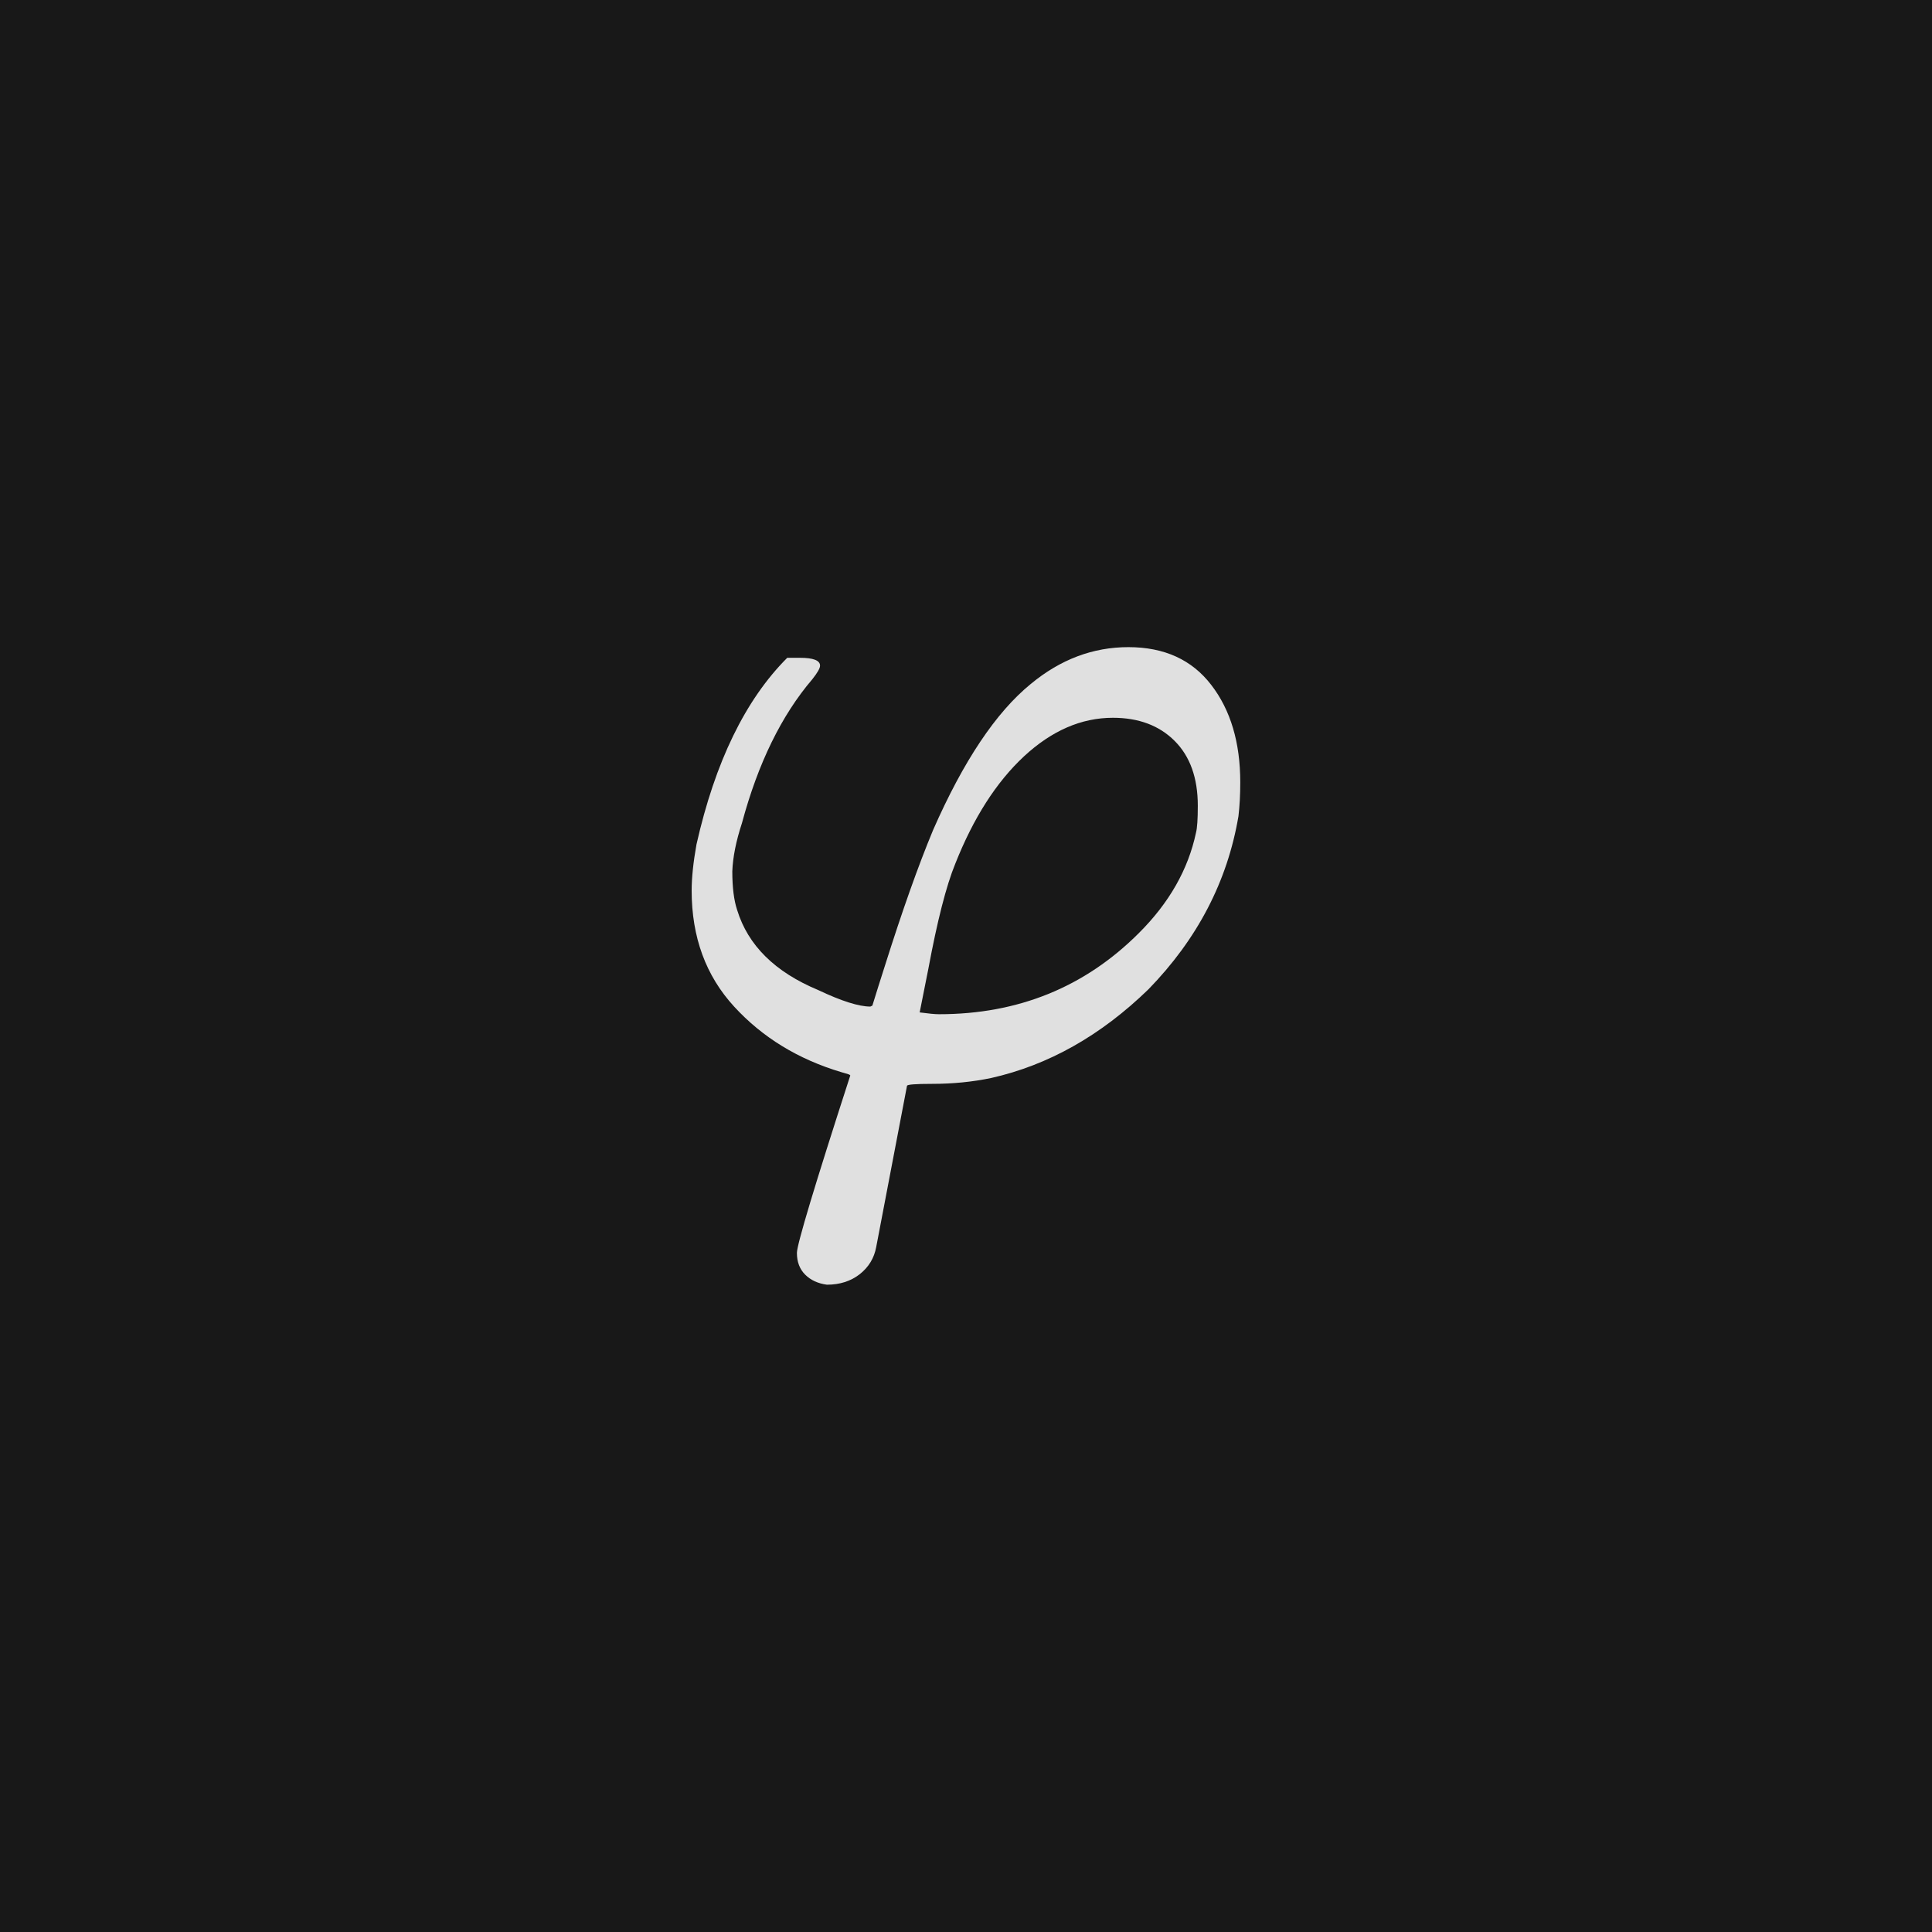 <svg xmlns="http://www.w3.org/2000/svg" version="1.1" width="96" height="96" viewbox="0 0 96 96"><rect x="0" y="0" width="96" height="96" fill="#181818"></rect><g transform="translate(31.968, 53.376)"><path d="M24.1-21.22L24.1-21.22Q26.78-21.22 28.22-19.34 29.66-17.47 29.66-14.5L29.66-14.5Q29.66-13.58 29.57-12.82L29.57-12.82Q28.75-7.97 25.1-4.22L25.1-4.22Q21.55-0.77 17.28 0.19L17.28 0.19Q15.89 0.48 14.35 0.48L14.35 0.48Q13.1 0.48 13.1 0.58L13.1 0.58 11.57 8.59Q11.42 9.41 10.75 9.94 10.08 10.46 9.12 10.46L9.12 10.46Q8.45 10.37 8.04 9.96 7.63 9.55 7.63 8.88L7.63 8.88Q7.63 8.26 10.27 0.1L10.27 0.1Q10.32 0.05 10.18 0L10.18 0Q10.03-0.05 9.84-0.1L9.84-0.1Q6.62-1.06 4.51-3.36 2.4-5.66 2.4-9.12L2.4-9.12Q2.4-10.08 2.64-11.42L2.64-11.42Q4.03-17.57 7.15-20.69L7.15-20.69 7.78-20.69Q8.78-20.69 8.78-20.3L8.78-20.3Q8.78-20.11 8.4-19.63L8.4-19.63Q6.1-16.94 4.9-12.48L4.9-12.48Q4.46-11.14 4.42-10.08L4.42-10.08Q4.42-8.88 4.66-8.16L4.66-8.16Q5.47-5.52 8.69-4.18L8.69-4.18Q10.42-3.36 11.28-3.36L11.28-3.36 11.38-3.41Q11.66-4.32 12-5.38L12-5.38Q13.3-9.5 14.4-12.14L14.4-12.14Q16.66-17.28 19.25-19.39L19.25-19.39Q21.46-21.22 24.1-21.22ZM27.55-13.34L27.55-13.34Q27.55-15.41 26.4-16.56 25.25-17.71 23.33-17.71L23.33-17.71Q20.98-17.71 18.91-15.79 16.85-13.87 15.5-10.46L15.5-10.46Q14.83-8.83 14.16-5.23L14.16-5.23 13.73-3.07Q14.4-2.98 14.69-2.98L14.69-2.98Q20.59-2.98 24.62-7.01L24.62-7.01Q26.88-9.26 27.46-12L27.46-12Q27.55-12.34 27.55-13.34Z" fill="#E0E0E0"></path></g></svg>